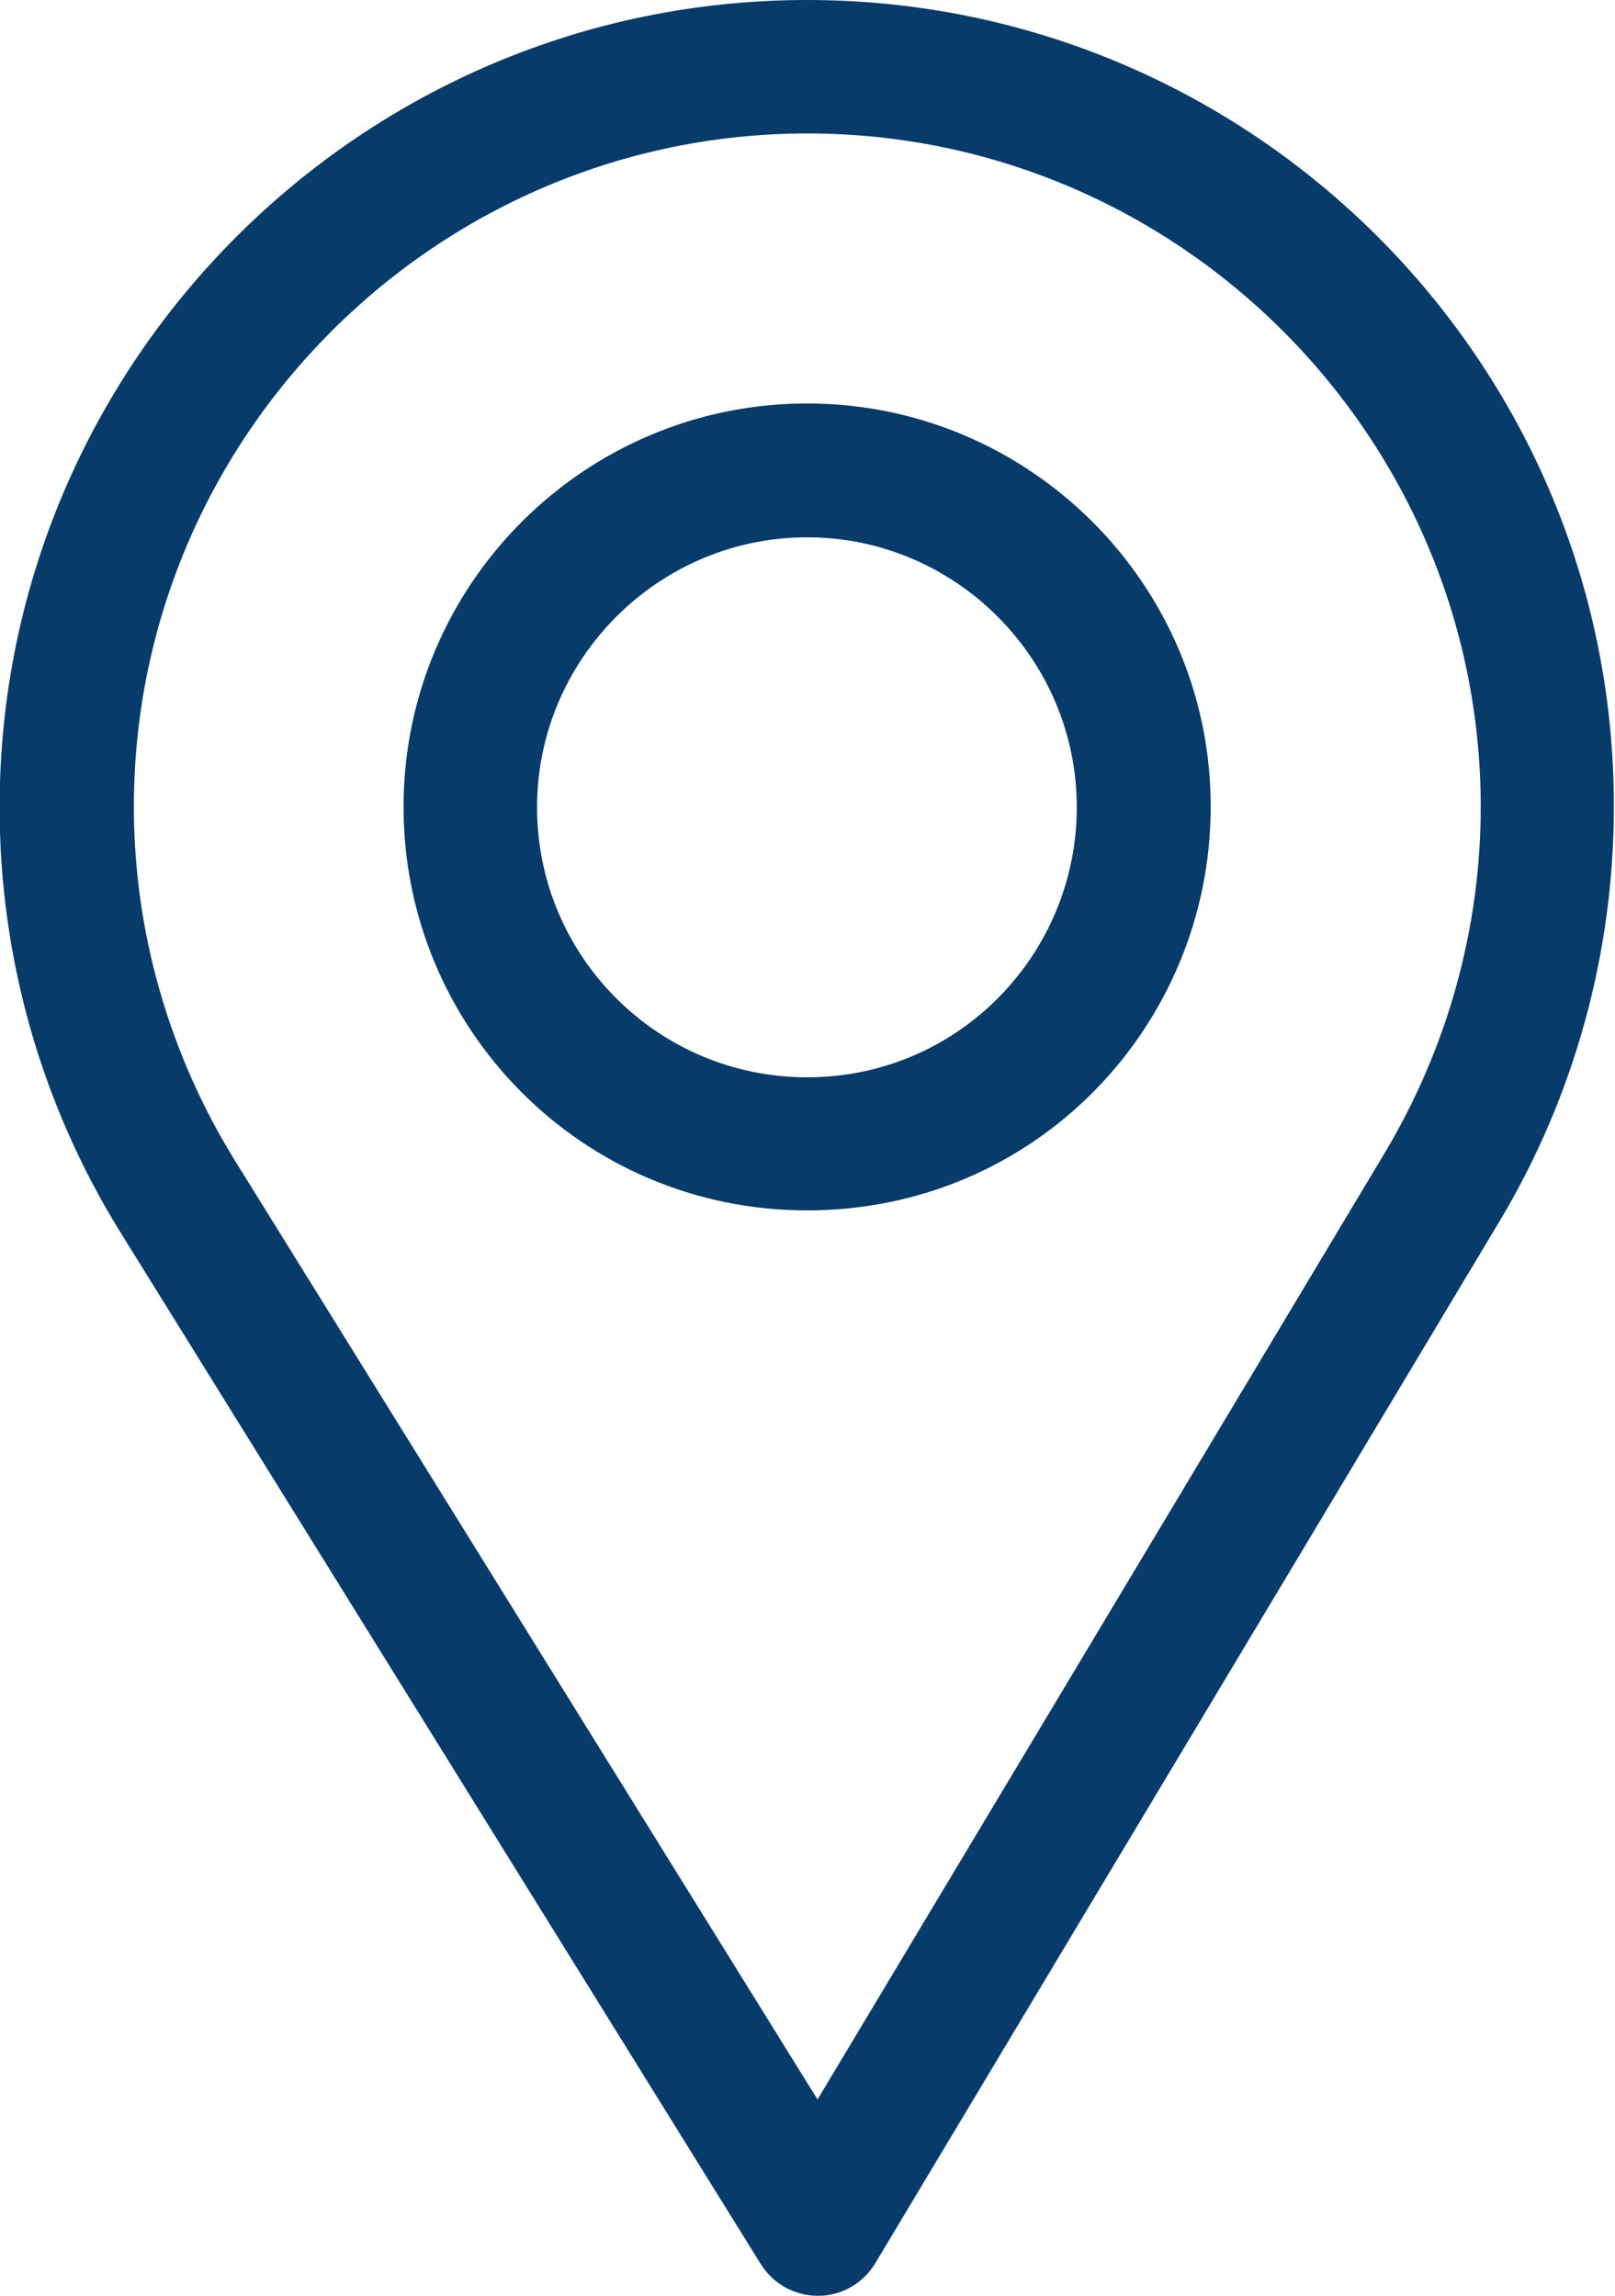 <svg version="1.1" id="Capa_1" xmlns="http://www.w3.org/2000/svg" xmlns:xlink="http://www.w3.org/1999/xlink" x="0px" y="0px"
	 viewBox="88.4 123.3 418.6 595.3" style="enable-background:new 88.4 123.3 418.6 595.3;" xml:space="preserve">
<style type="text/css">
	.st0{fill:#063B6A;}
</style>
<g>
	<g>
		<path class="st0" d="M297.6,123.3c-115.4,0-209.3,93.9-209.3,209.3c0,39,10.8,77,31.2,110l166.1,267.7c3.2,5.1,8.8,8.2,14.8,8.2
			c0,0,0.1,0,0.1,0c6.1,0,11.7-3.3,14.8-8.5l161.9-270.3c19.3-32.3,29.5-69.4,29.5-107.2C506.9,217.2,413,123.3,297.6,123.3z
			 M447.5,421.9L300.3,667.6l-151-243.4c-17-27.5-26.2-59.2-26.2-91.7c0-96.2,78.5-174.6,174.6-174.6s174.5,78.5,174.5,174.6
			C472.2,364.1,463.5,395,447.5,421.9z"/>
	</g>
</g>
<g>
	<g>
		<path class="st0" d="M297.6,227.9c-57.7,0-104.6,46.9-104.6,104.6c0,57.3,46.2,104.6,104.6,104.6c59.2,0,104.6-47.9,104.6-104.6
			C402.3,274.9,355.3,227.9,297.6,227.9z M297.6,402.6c-38.7,0-70-31.4-70-70c0-38.5,31.5-70,70-70c38.5,0,69.9,31.5,69.9,70
			C367.5,370.6,336.9,402.6,297.6,402.6z"/>
	</g>
</g>
</svg>
